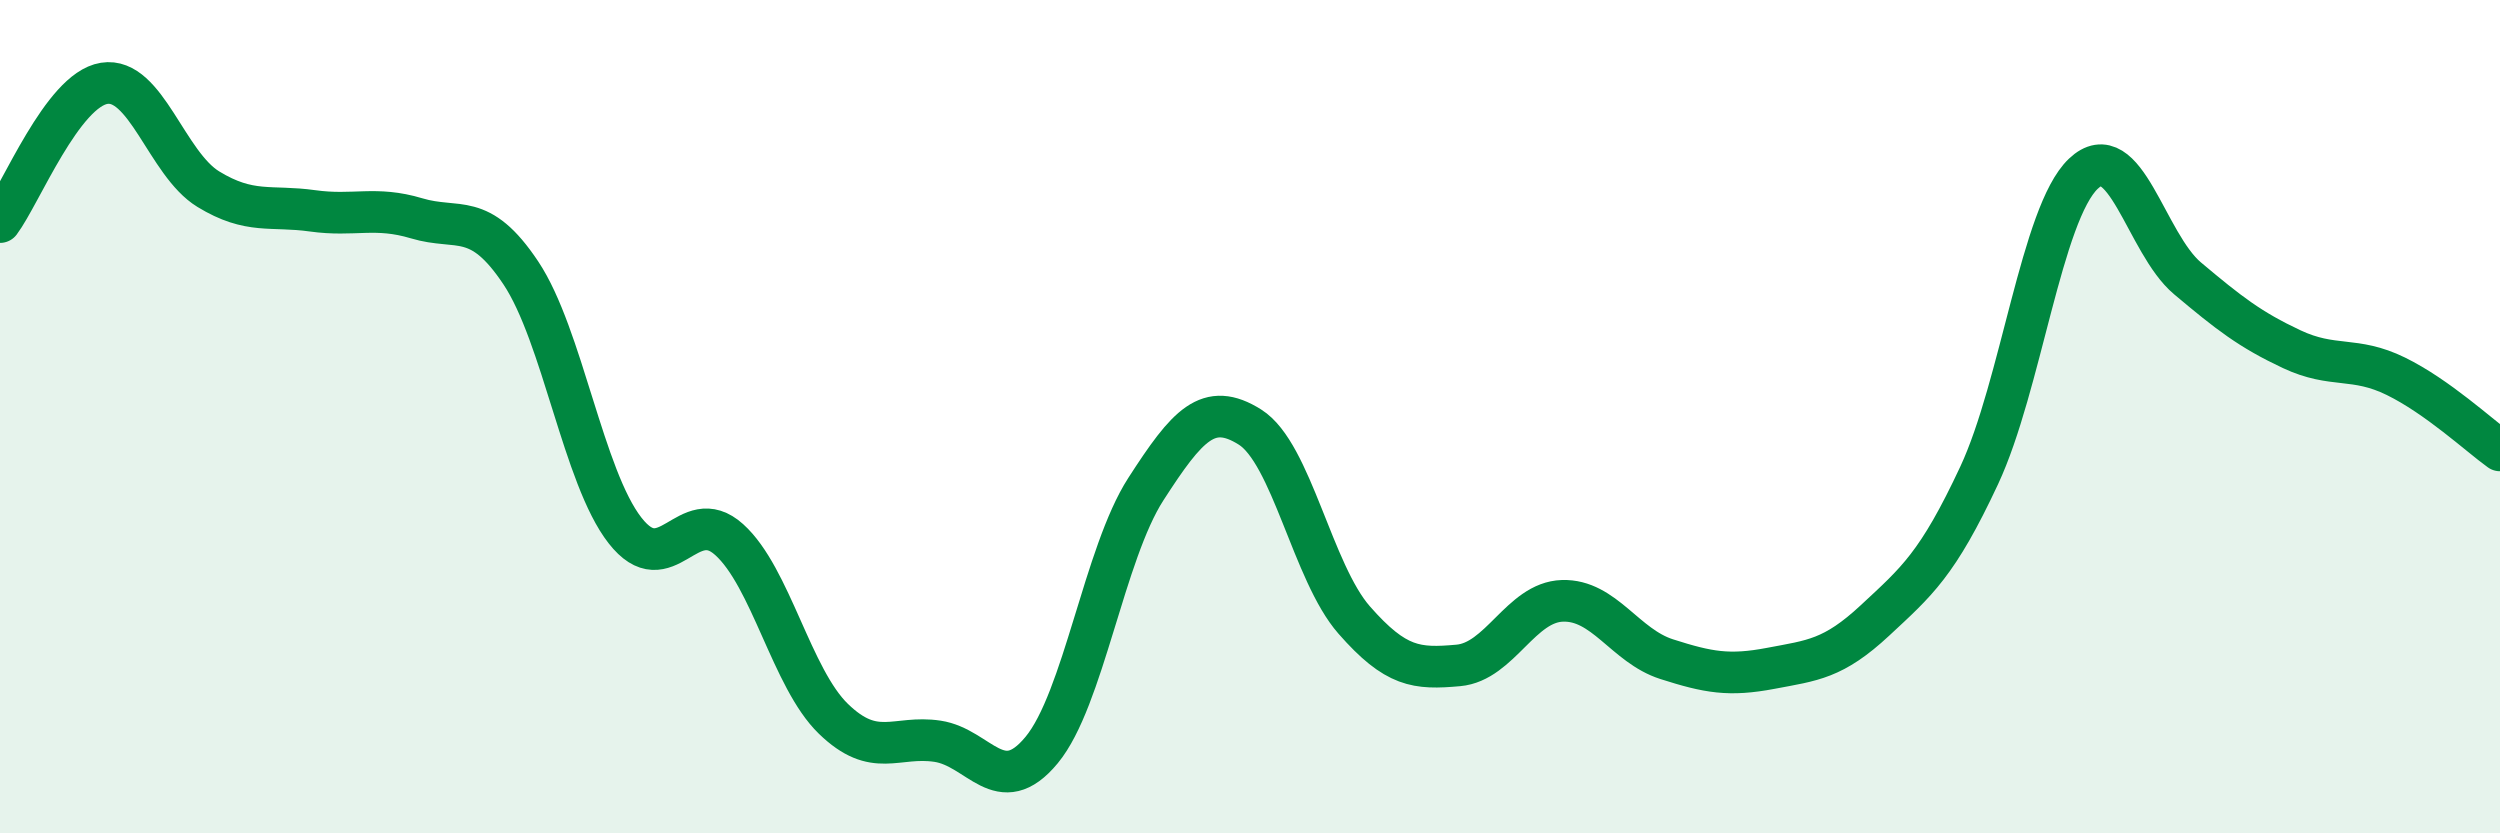 
    <svg width="60" height="20" viewBox="0 0 60 20" xmlns="http://www.w3.org/2000/svg">
      <path
        d="M 0,5.33 C 0.5,4.66 1.5,2.16 2.5,2 C 3.5,1.84 4,3.93 5,4.54 C 6,5.15 6.5,4.92 7.5,5.06 C 8.5,5.2 9,4.94 10,5.24 C 11,5.54 11.5,5.05 12.5,6.55 C 13.5,8.05 14,11.45 15,12.73 C 16,14.01 16.5,12.05 17.5,12.95 C 18.5,13.85 19,16.28 20,17.25 C 21,18.22 21.5,17.64 22.5,17.79 C 23.5,17.94 24,19.21 25,18 C 26,16.79 26.5,13.29 27.5,11.74 C 28.5,10.19 29,9.62 30,10.25 C 31,10.88 31.5,13.74 32.5,14.88 C 33.5,16.02 34,16.06 35,15.97 C 36,15.88 36.5,14.45 37.5,14.42 C 38.5,14.39 39,15.5 40,15.82 C 41,16.14 41.5,16.23 42.5,16.04 C 43.5,15.85 44,15.82 45,14.89 C 46,13.96 46.5,13.55 47.5,11.41 C 48.5,9.27 49,5.12 50,4.17 C 51,3.22 51.5,5.84 52.5,6.68 C 53.5,7.52 54,7.91 55,8.38 C 56,8.85 56.5,8.54 57.5,9.03 C 58.5,9.52 59.5,10.45 60,10.81L60 20L0 20Z"
        fill="#008740"
        opacity="0.1"
        stroke-linecap="round"
        stroke-linejoin="round"
      />
      <path
        d="M 0,5.33 C 0.5,4.66 1.5,2.16 2.5,2 C 3.5,1.84 4,3.93 5,4.54 C 6,5.15 6.5,4.92 7.5,5.06 C 8.5,5.2 9,4.94 10,5.24 C 11,5.54 11.5,5.05 12.5,6.55 C 13.5,8.05 14,11.45 15,12.73 C 16,14.01 16.5,12.05 17.5,12.95 C 18.5,13.85 19,16.28 20,17.25 C 21,18.22 21.5,17.64 22.5,17.79 C 23.5,17.94 24,19.21 25,18 C 26,16.79 26.5,13.29 27.5,11.74 C 28.5,10.19 29,9.62 30,10.25 C 31,10.88 31.5,13.74 32.5,14.88 C 33.5,16.02 34,16.06 35,15.97 C 36,15.88 36.5,14.45 37.5,14.42 C 38.5,14.39 39,15.5 40,15.82 C 41,16.14 41.5,16.23 42.5,16.04 C 43.5,15.85 44,15.82 45,14.89 C 46,13.96 46.5,13.55 47.5,11.41 C 48.5,9.27 49,5.12 50,4.17 C 51,3.22 51.5,5.84 52.5,6.68 C 53.5,7.52 54,7.91 55,8.38 C 56,8.85 56.5,8.54 57.5,9.03 C 58.5,9.52 59.5,10.45 60,10.81"
        stroke="#008740"
        stroke-width="1"
        fill="none"
        stroke-linecap="round"
        stroke-linejoin="round"
      />
    </svg>
  